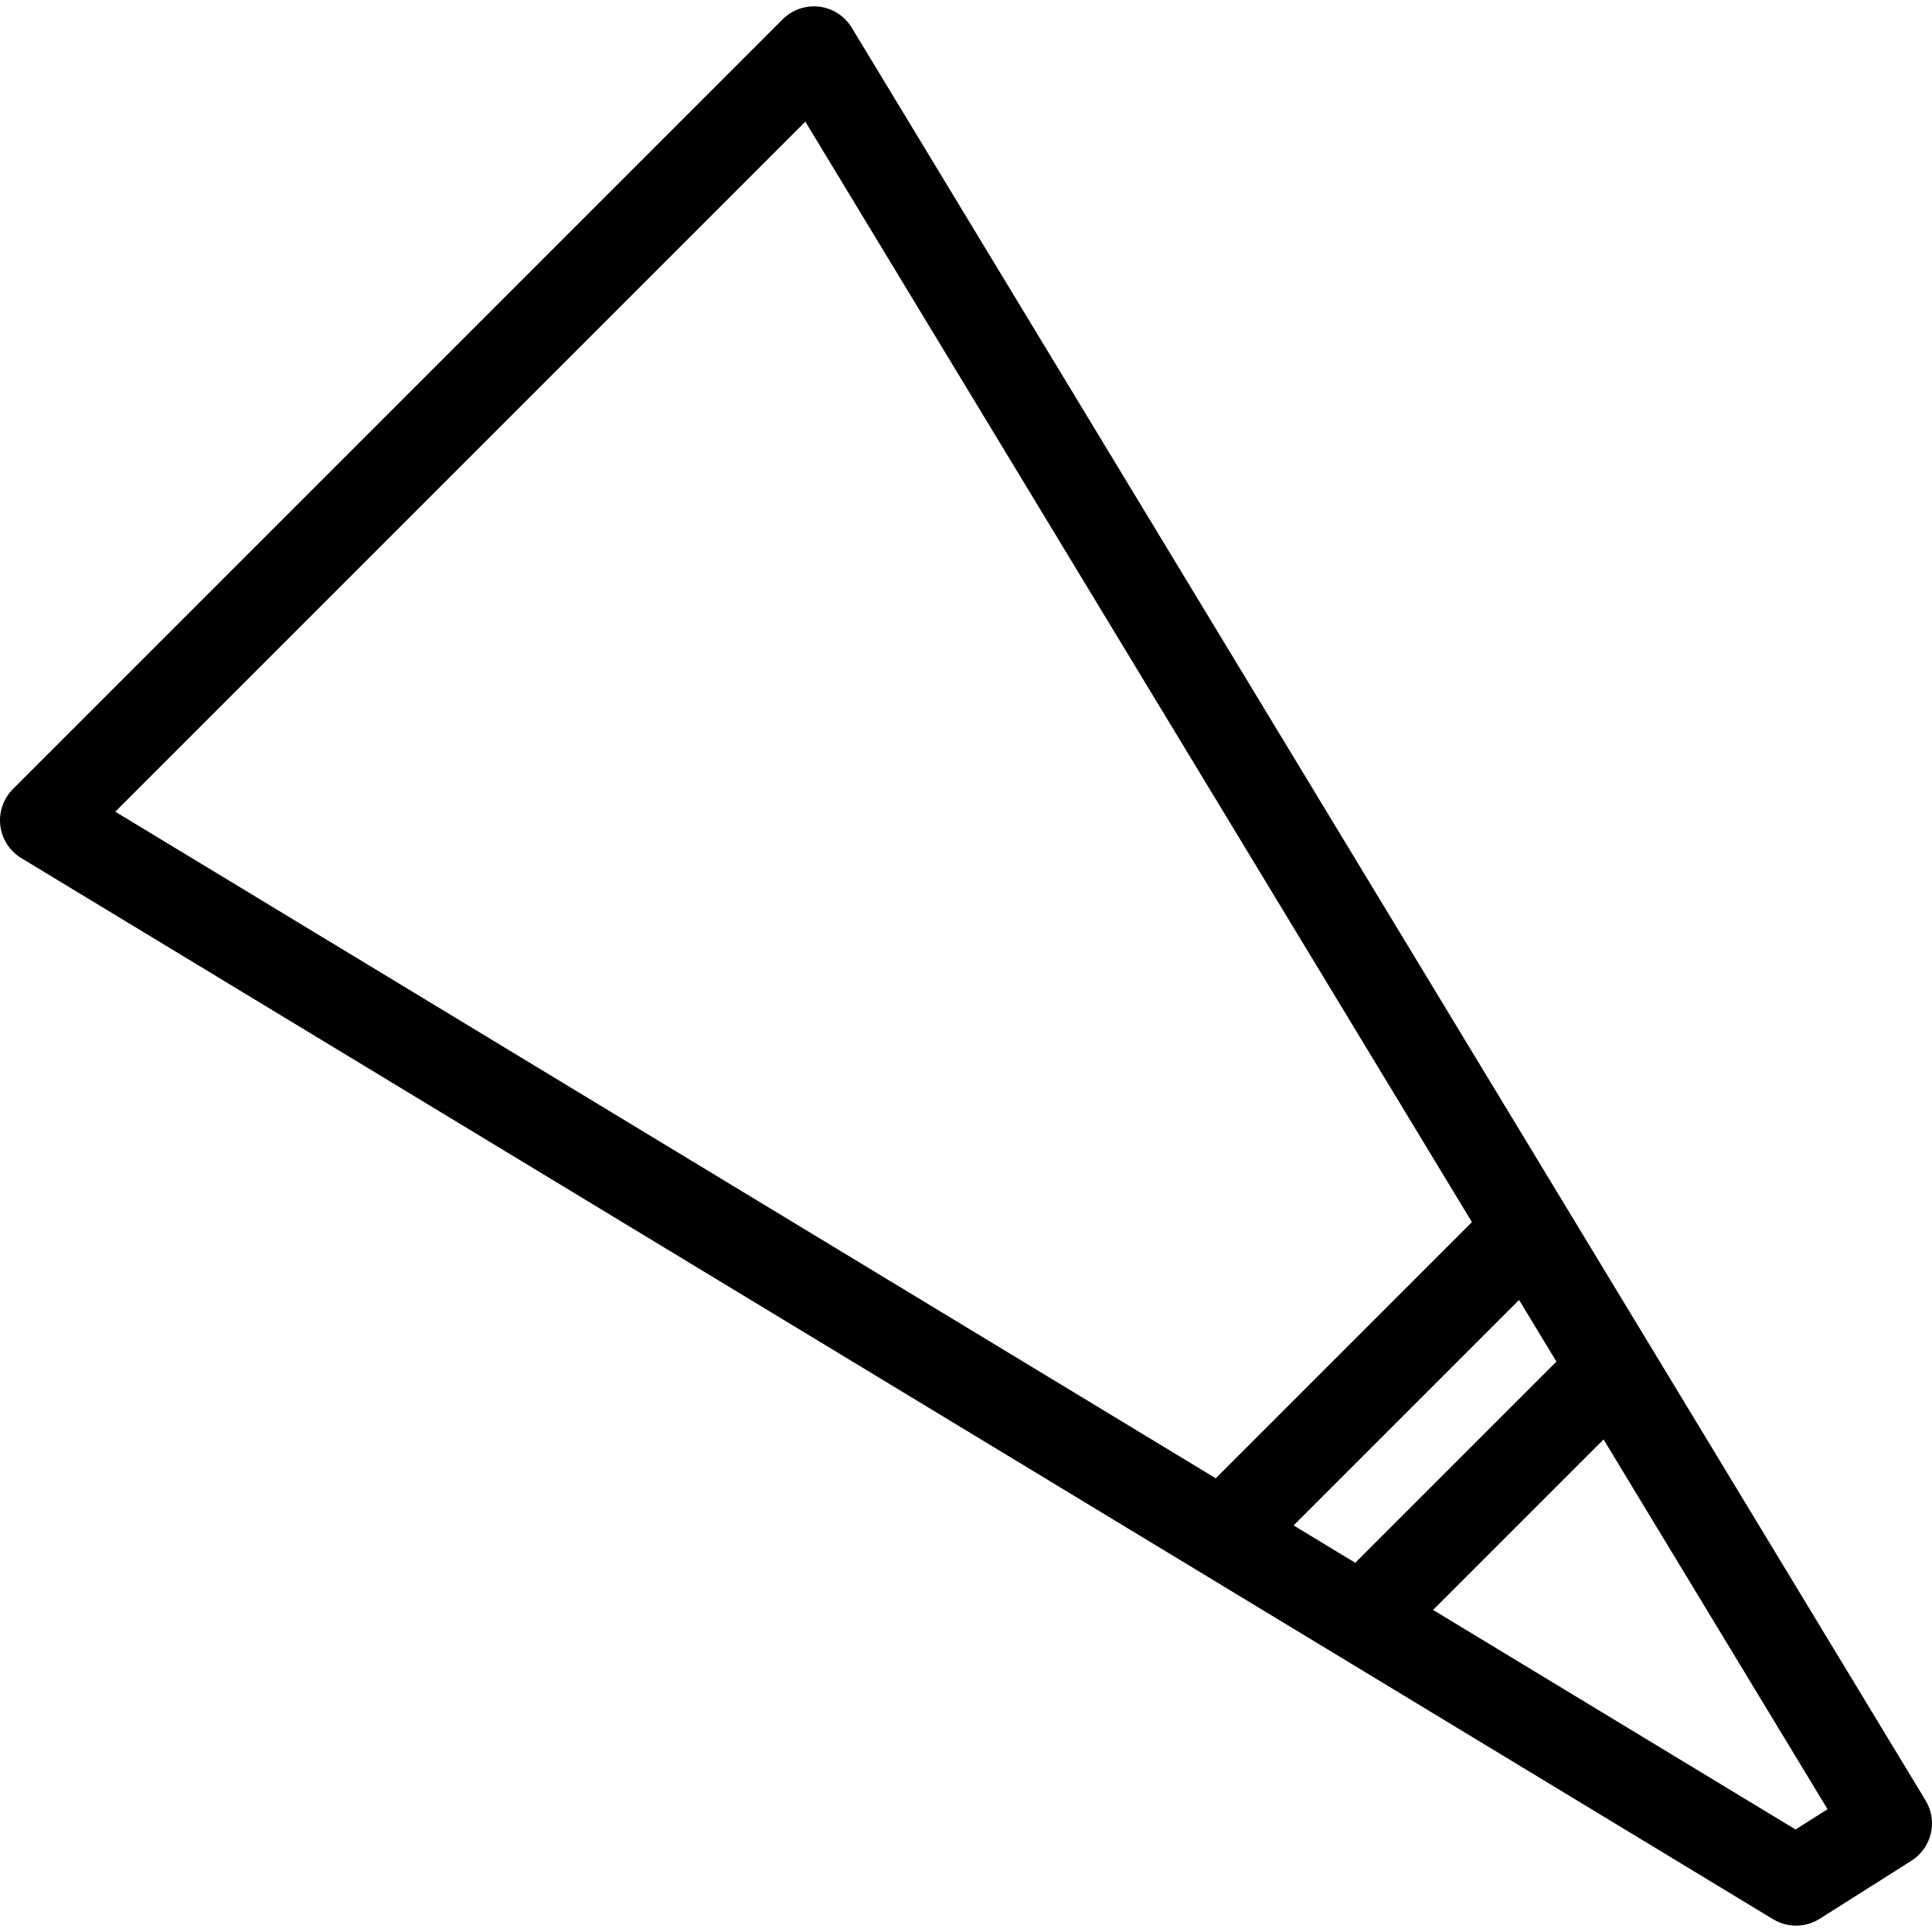 <?xml version='1.0' encoding='iso-8859-1'?>
<!DOCTYPE svg PUBLIC '-//W3C//DTD SVG 1.1//EN' 'http://www.w3.org/Graphics/SVG/1.1/DTD/svg11.dtd'>
<!-- Uploaded to: SVG Repo, www.svgrepo.com, Generator: SVG Repo Mixer Tools -->
<svg fill="#000000" height="800px" width="800px" version="1.1" xmlns="http://www.w3.org/2000/svg" viewBox="0 0 437.18 437.18" xmlns:xlink="http://www.w3.org/1999/xlink" enable-background="new 0 0 437.18 437.18">
  <path d="m435.733,407.423l-242.999-401.165c-1.591-2.627-4.302-4.377-7.352-4.747-3.048-0.367-6.1,0.685-8.272,2.856l-174.181,174.181c-2.172,2.172-3.226,5.223-2.856,8.272 0.369,3.049 2.119,5.76 4.747,7.352l396.414,240.122c1.593,0.965 3.387,1.447 5.181,1.447 1.857,0 3.715-0.517 5.347-1.549l20.765-13.137c4.601-2.913 6.027-8.973 3.206-13.632zm-83.544-99.318l-45.523,45.523-13.948-8.448 51.022-51.022 8.449,13.947zm-169.954-280.577l150.836,249.015-57.967,57.967-249.016-150.837 156.147-156.145zm224.065,386.452l-82.019-49.681 38.578-38.578 50.685,83.676-7.244,4.583z"/>
</svg>